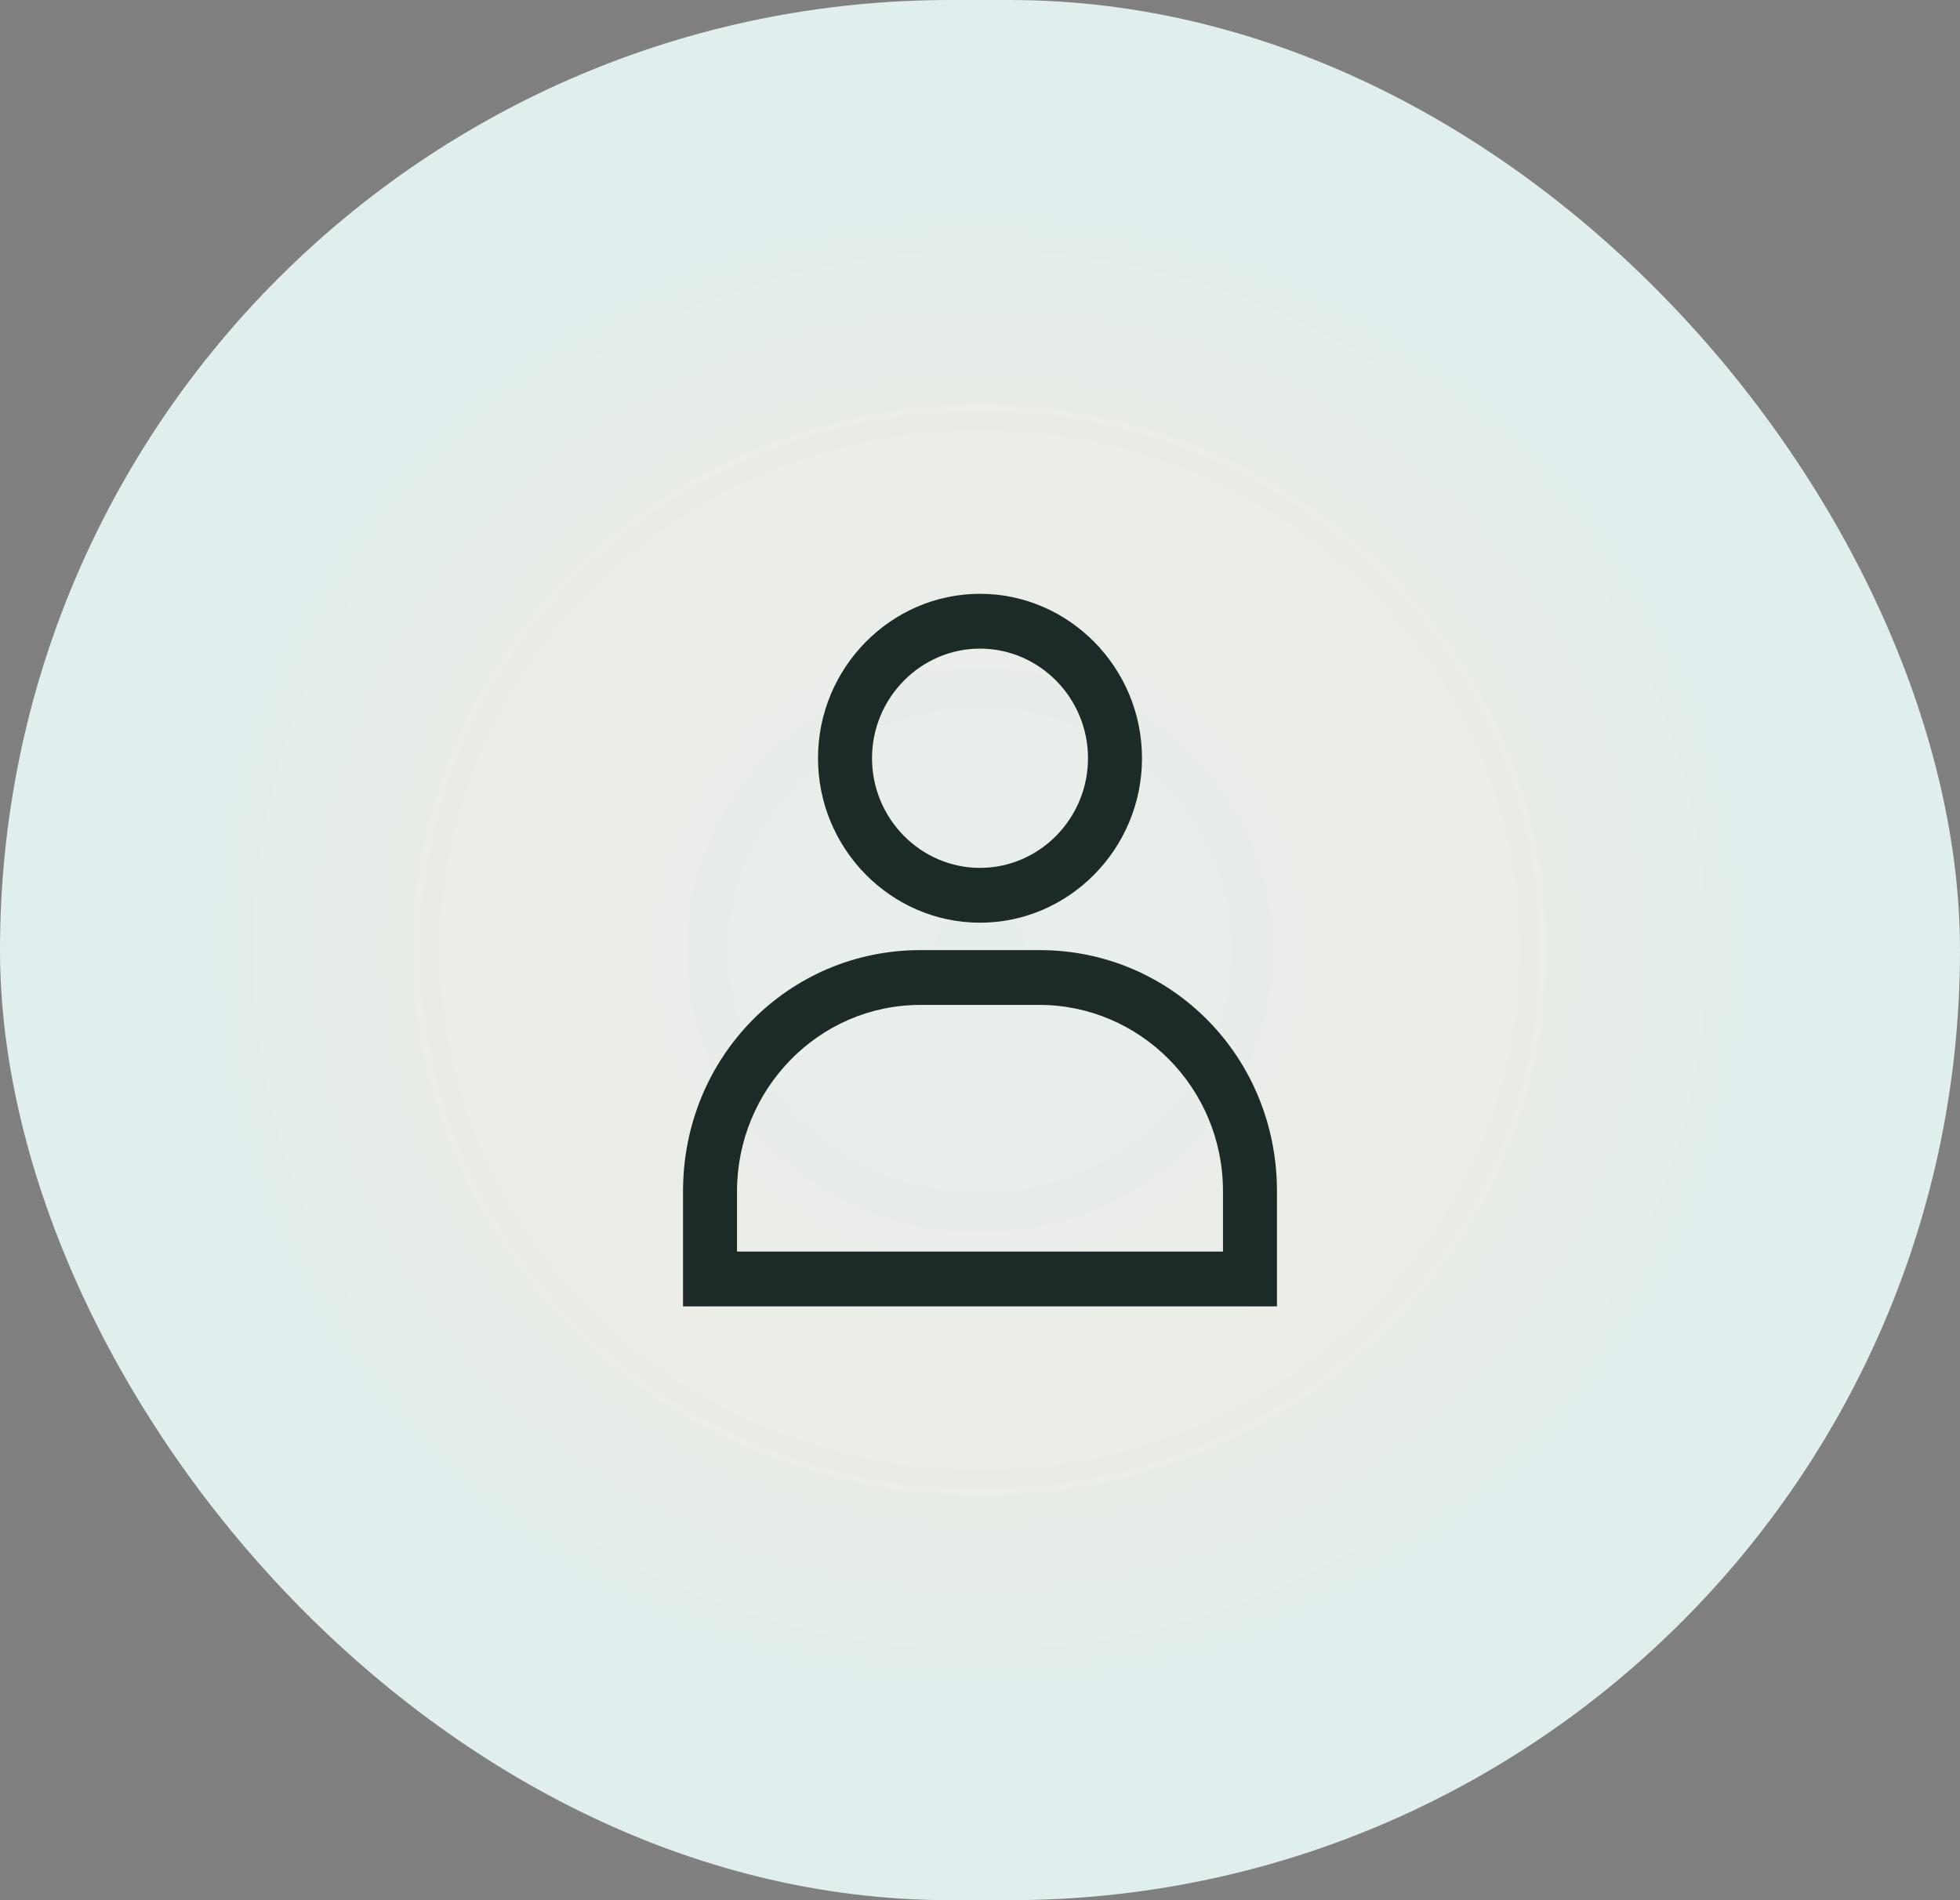 <svg width="66" height="64" viewBox="0 0 66 64" fill="none" xmlns="http://www.w3.org/2000/svg">
<rect x="0" y="0" width="66" height="64" fill="#808080" stroke="none"/>
<rect width="66" height="64" rx="32" fill="url(#paint0_angular_240_1318)"/>
<path fill-rule="evenodd" clip-rule="evenodd" d="M33 21.846C31 21.846 29.364 23.508 29.364 25.538C29.364 27.569 31 29.231 33 29.231C35 29.231 36.637 27.569 36.637 25.538C36.637 23.508 35 21.846 33 21.846M33 31.077C30 31.077 27.545 28.585 27.545 25.538C27.545 22.492 30 20 33 20C36 20 38.455 22.492 38.455 25.538C38.455 28.585 36 31.077 33 31.077" fill="#1D2B28"/>
<path fill-rule="evenodd" clip-rule="evenodd" d="M24.818 42.154H41.182V40.123C41.182 36.615 38.364 33.846 35 33.846H31C27.546 33.846 24.818 36.708 24.818 40.123V42.154ZM43 44H23V40.123C23 35.6 26.546 32 31 32H35C39.455 32 43 35.6 43 40.123V44Z" fill="#1D2B28"/>
<defs>
<radialGradient id="paint0_angular_240_1318" cx="0" cy="0" r="1" gradientUnits="userSpaceOnUse" gradientTransform="translate(33 32) scale(33 32)">
<stop offset="0.004" stop-color="#E6EEED"/>
<stop offset="0.506" stop-color="#ECEDE6"/>
<stop offset="0.83" stop-color="#E0EEEE"/>
</radialGradient>
</defs>
</svg>

